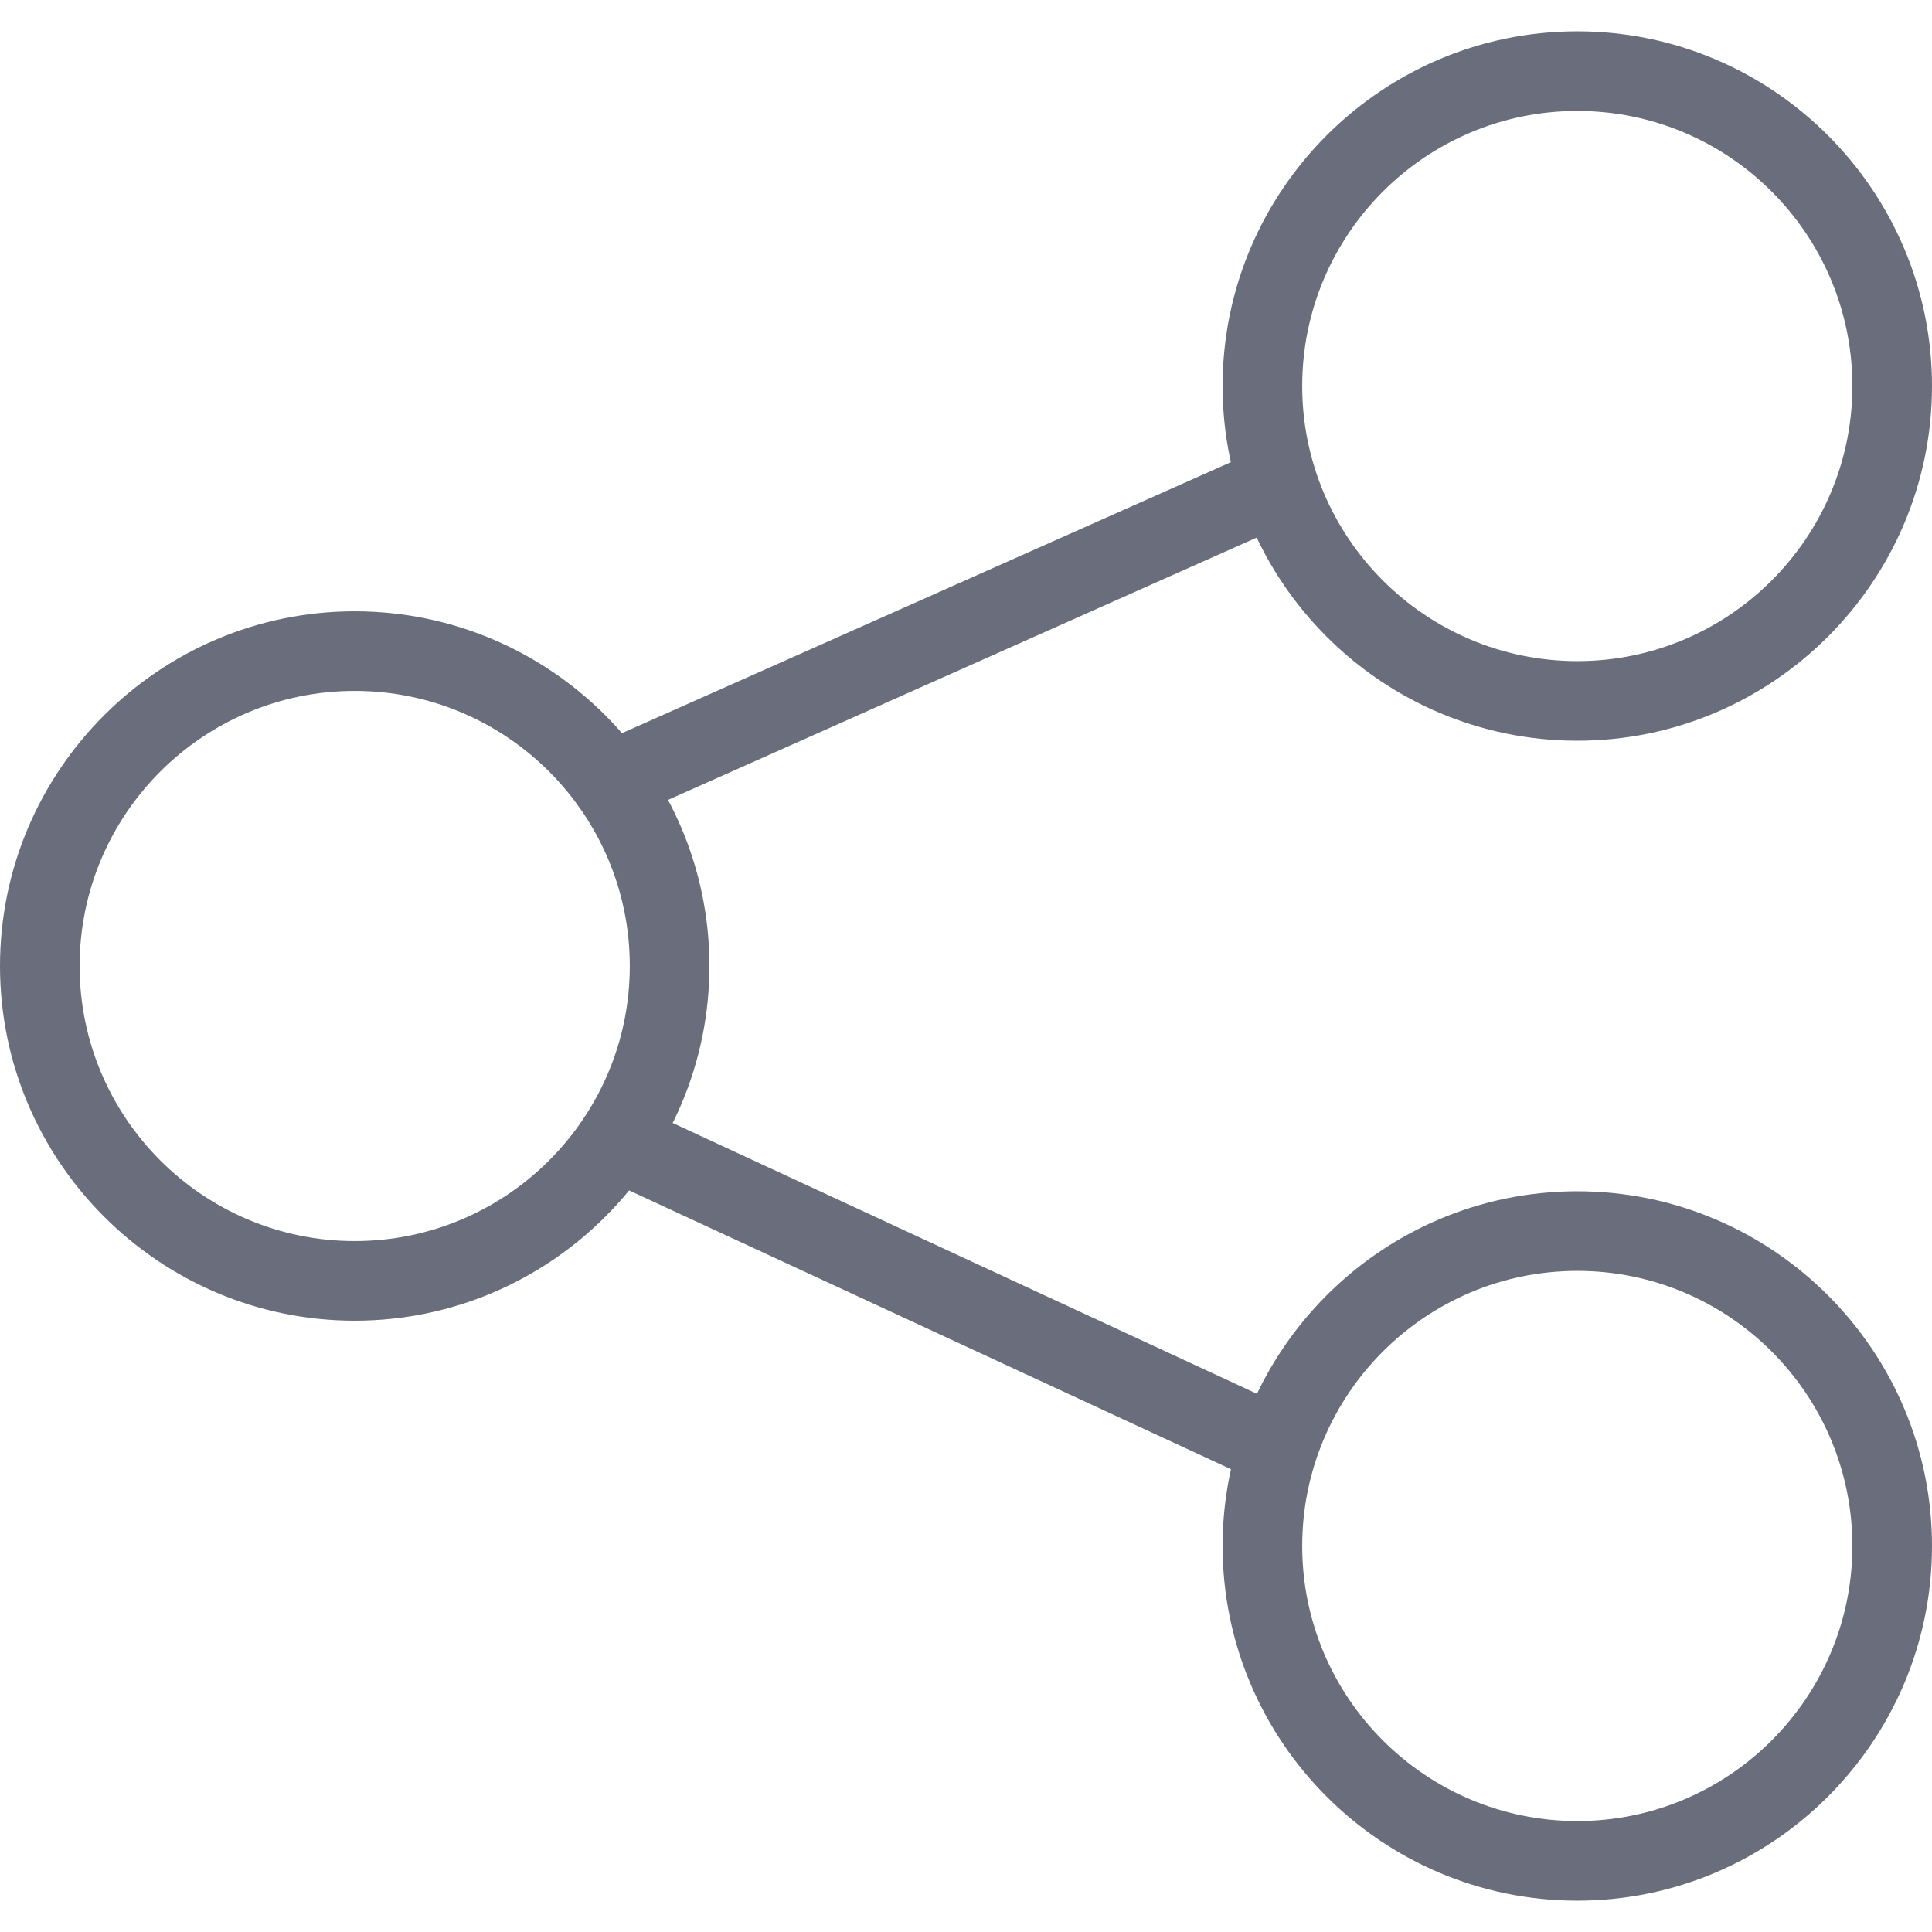 <?xml version="1.0" ?><!DOCTYPE svg  PUBLIC '-//W3C//DTD SVG 1.1//EN'  'http://www.w3.org/Graphics/SVG/1.1/DTD/svg11.dtd'><svg enable-background="new 0 0 512 512" id="Layer_1" version="1.1" viewBox="0 0 512 512" xml:space="preserve" xmlns="http://www.w3.org/2000/svg" xmlns:xlink="http://www.w3.org/1999/xlink"><g><path d="M94,350c-51.8,0-94-42.2-94-94c0-51.8,42.2-94,94-94c51.8,0,94,42.2,94,94C188,307.8,145.8,350,94,350z    M94,183.1c-40.2,0-72.9,32.7-72.9,72.9c0,40.2,32.7,72.9,72.9,72.9c40.2,0,72.9-32.7,72.9-72.9C166.9,215.8,134.2,183.1,94,183.1z   " fill="#6A6E7C"/><path d="M418,196.3c-51.8,0-94-42.2-94-94c0-51.8,42.2-94,94-94c51.8,0,94,42.2,94,94   C512,154.1,469.8,196.3,418,196.3z M418,29.4c-40.2,0-72.9,32.7-72.9,72.9c0,40.2,32.7,72.9,72.9,72.9s72.9-32.7,72.9-72.9   C490.9,62.1,458.2,29.4,418,29.4z" fill="#6A6E7C"/><path d="M418,503.7c-51.8,0-94-42.2-94-94c0-51.8,42.2-94,94-94c51.8,0,94,42.2,94,94   C512,461.5,469.8,503.7,418,503.7z M418,336.8c-40.2,0-72.9,32.7-72.9,72.9c0,40.2,32.7,72.9,72.9,72.9s72.9-32.7,72.9-72.9   C490.9,369.5,458.2,336.8,418,336.8z" fill="#6A6E7C"/><path d="M161.7,217.8c-4,0-7.9-2.3-9.6-6.3c-2.4-5.3,0-11.6,5.3-13.9l172.8-76.9c5.3-2.4,11.6,0,13.9,5.3   c2.4,5.3,0,11.6-5.3,13.9L166,216.9C164.6,217.5,163.2,217.8,161.7,217.8z" fill="#6A6E7C"/><path d="M334.6,392.2c-1.5,0-3-0.3-4.4-1L159,311.9c-5.3-2.4-7.6-8.7-5.1-14s8.7-7.6,14-5.1L339,372.1   c5.3,2.4,7.6,8.7,5.1,14C342.3,389.9,338.5,392.2,334.6,392.2z" fill="#6A6E7C"/></g></svg>